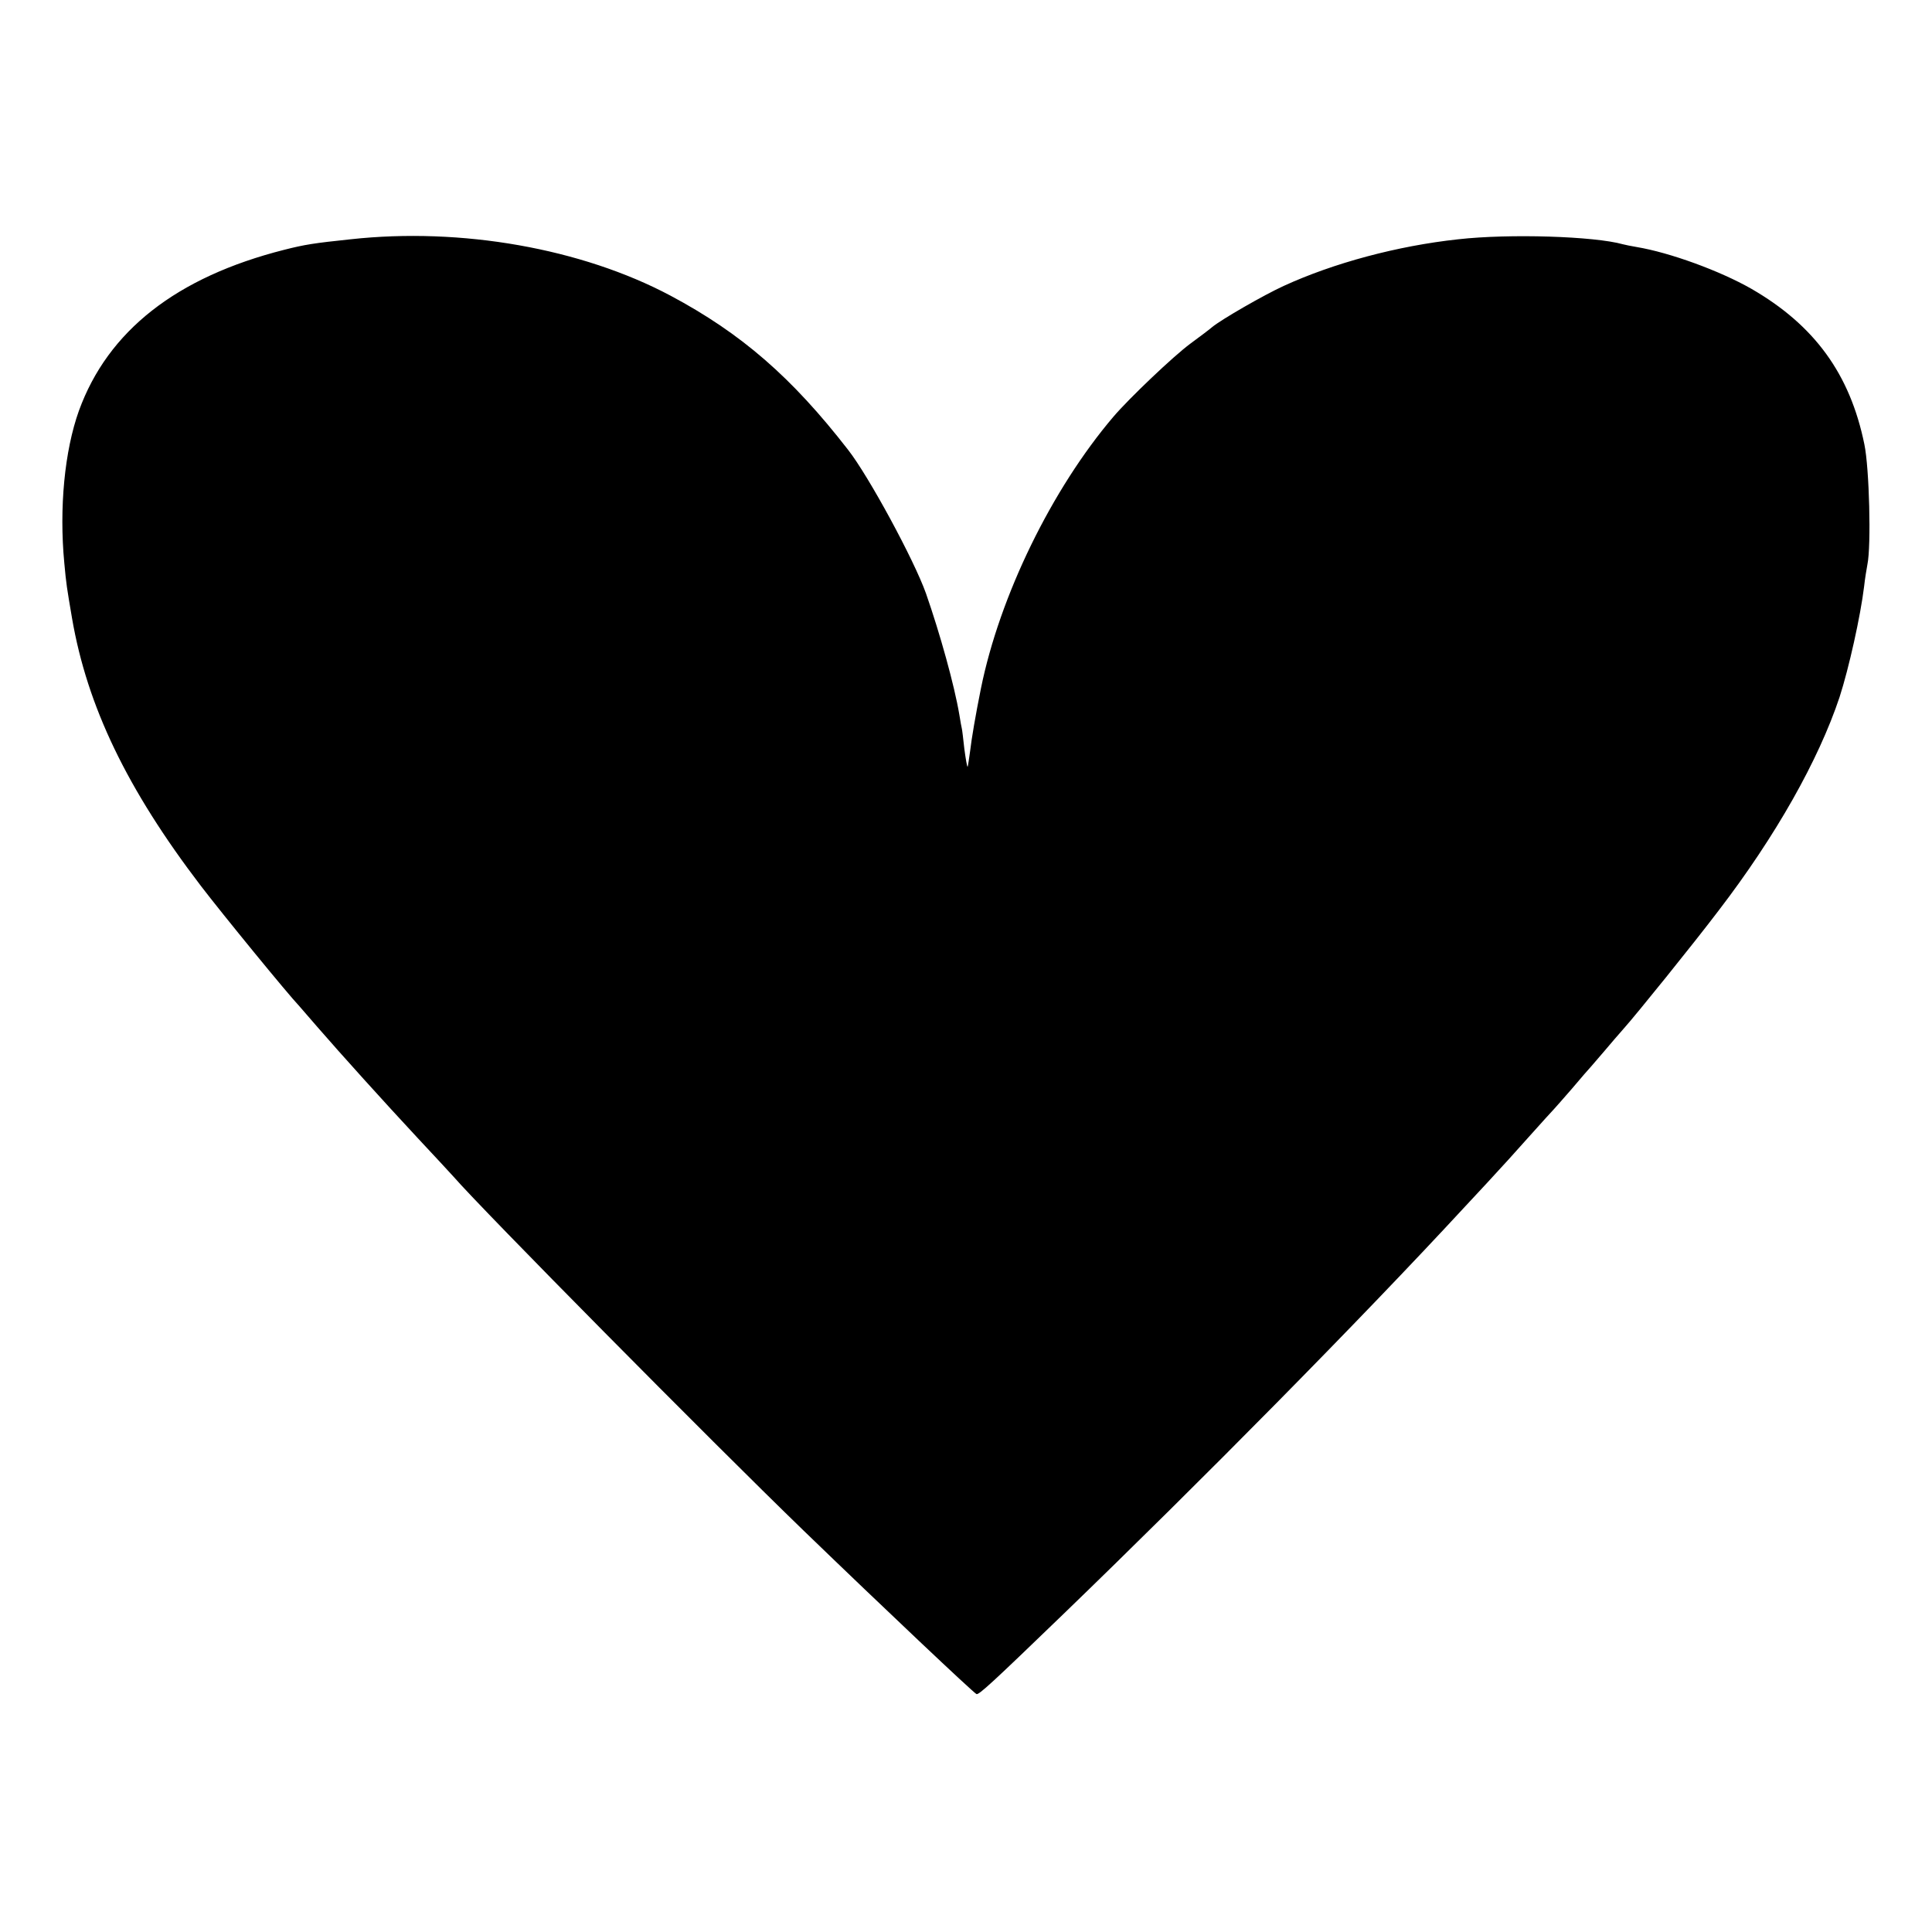 <?xml version="1.0" standalone="no"?>
<!DOCTYPE svg PUBLIC "-//W3C//DTD SVG 20010904//EN"
 "http://www.w3.org/TR/2001/REC-SVG-20010904/DTD/svg10.dtd">
<svg version="1.0" xmlns="http://www.w3.org/2000/svg"
 width="700pt" height="700pt" viewBox="0 0 700 700"
 preserveAspectRatio="xMidYMid meet">
<g transform="translate(0,700) scale(0.1,-0.1)"
fill="#000000" stroke="none">
<path d="M1270 6133 c-133 -14 -165 -19 -240 -38 -391 -99 -639 -294 -744
-583 -52 -145 -72 -352 -53 -552 7 -77 9 -88 28 -200 55 -319 199 -619 467
-970 78 -102 315 -392 357 -436 5 -6 35 -40 65 -75 85 -98 242 -272 364 -403
61 -65 119 -128 129 -139 107 -123 930 -955 1268 -1282 297 -287 616 -588 627
-593 9 -3 55 39 316 291 498 481 1073 1063 1451 1472 61 65 117 126 125 135 8
8 55 60 104 115 49 55 92 102 95 105 3 3 33 37 66 75 33 39 64 75 70 81 5 6
27 31 49 57 21 25 52 61 68 79 45 50 254 309 345 429 207 270 362 545 438 773
34 105 76 294 89 401 3 28 9 64 12 80 14 67 7 349 -11 435 -52 255 -181 432
-410 564 -114 65 -295 131 -415 151 -19 3 -42 8 -50 10 -103 29 -411 39 -597
18 -221 -24 -451 -86 -632 -169 -72 -33 -225 -121 -259 -149 -9 -8 -45 -35
-79 -60 -61 -45 -222 -198 -279 -265 -223 -262 -412 -649 -480 -985 -19 -94
-34 -182 -39 -226 -4 -30 -8 -55 -9 -57 -2 -2 -7 28 -12 65 -4 37 -8 70 -9 73
-1 3 -5 25 -9 50 -18 107 -70 294 -121 440 -43 121 -207 424 -282 520 -204
263 -387 422 -644 559 -322 171 -758 248 -1159 204z"/>
</g>
</svg>
